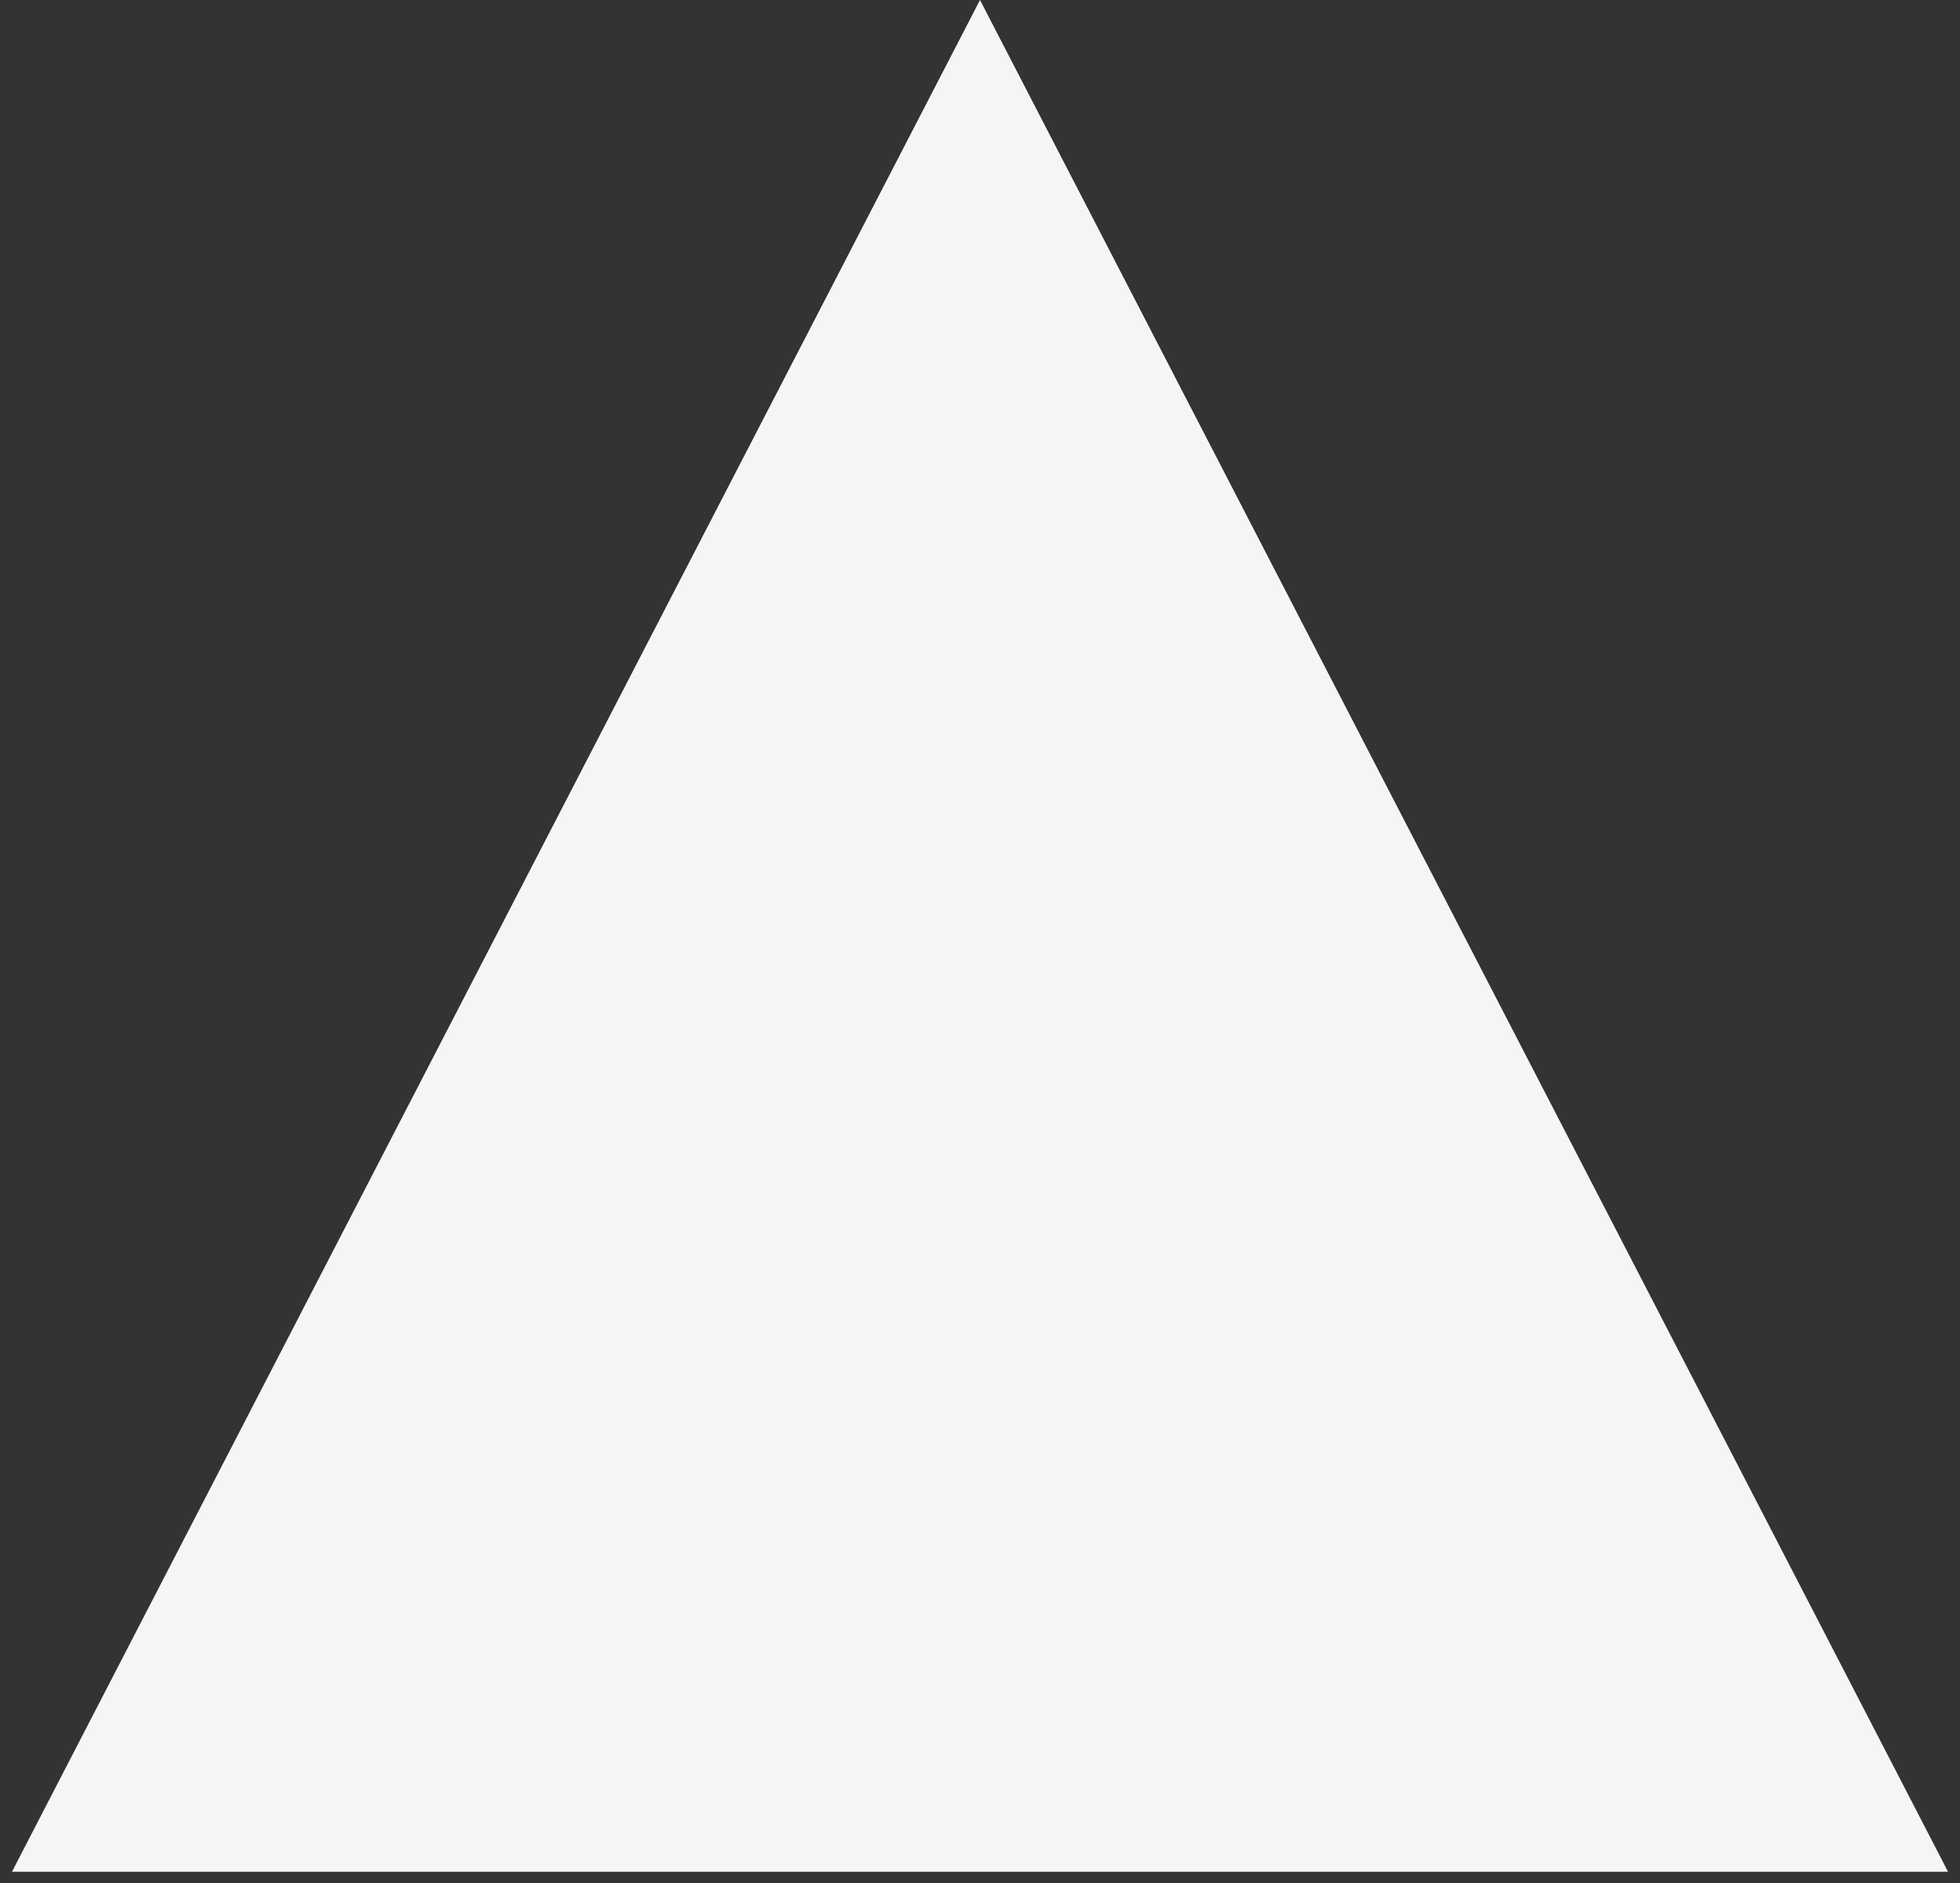 <?xml version="1.0" encoding="UTF-8"?> <svg xmlns="http://www.w3.org/2000/svg" width="128" height="123" viewBox="0 0 128 123" fill="none"><rect x="0" y="0" width="128" height="123" fill="#333333" stroke="none"/> <path d="M64 0L127.22 122.25H0.78L64 0Z" fill="#F6F5F3"></path> </svg> 